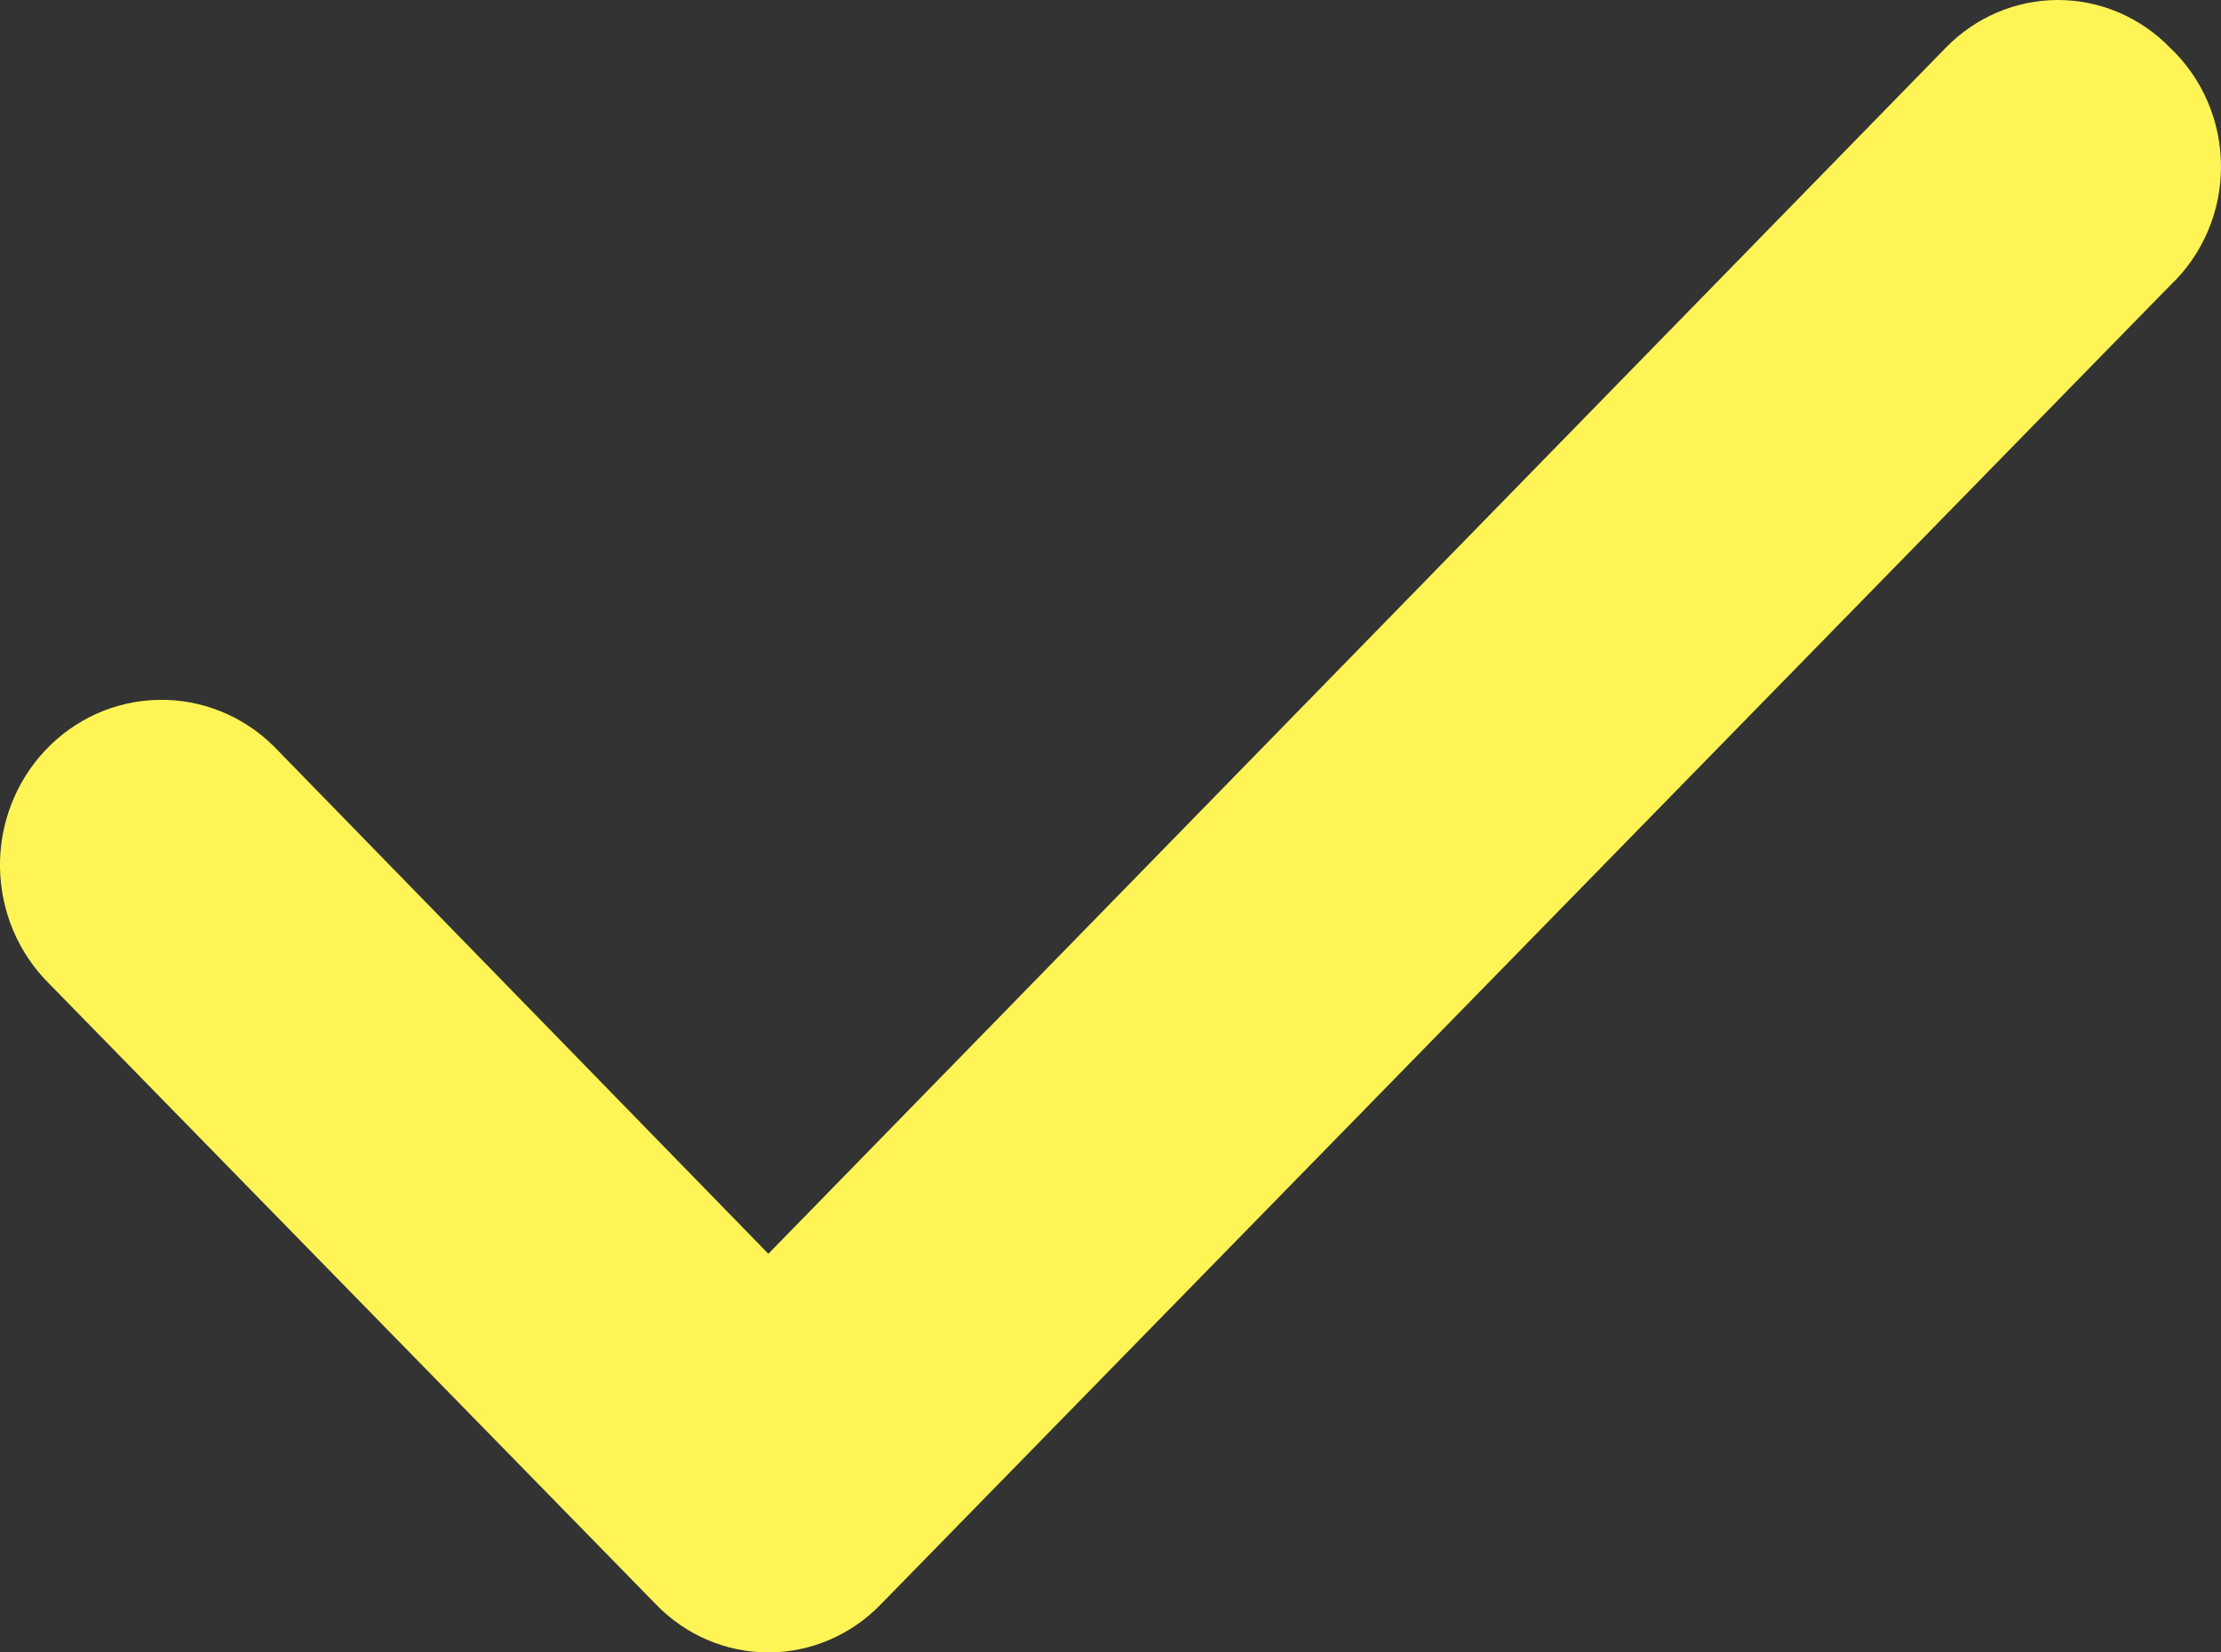 <svg width="43" height="32" viewBox="0 0 43 32" fill="none" xmlns="http://www.w3.org/2000/svg">
<rect x="0" y="0" width="43" height="32" fill="#333333" stroke="none"/>
<path d="M42.015 0.926C41.731 0.633 41.392 0.4 41.019 0.241C40.647 0.082 40.246 0 39.843 0C39.439 0 39.039 0.082 38.666 0.241C38.293 0.4 37.955 0.633 37.67 0.926L14.876 24.28L5.299 14.45C5.004 14.158 4.655 13.929 4.273 13.775C3.891 13.621 3.483 13.545 3.073 13.553C2.662 13.56 2.257 13.65 1.88 13.817C1.504 13.985 1.163 14.226 0.878 14.529C0.593 14.831 0.368 15.188 0.218 15.578C0.067 15.969 -0.007 16.387 0 16.807C0.008 17.227 0.095 17.641 0.259 18.027C0.423 18.412 0.659 18.761 0.954 19.052L12.704 31.074C12.988 31.367 13.326 31.6 13.699 31.759C14.072 31.918 14.472 32 14.876 32C15.28 32 15.68 31.918 16.052 31.759C16.425 31.6 16.764 31.367 17.048 31.074L42.015 5.528C42.326 5.235 42.573 4.879 42.743 4.483C42.913 4.087 43 3.659 43 3.227C43 2.795 42.913 2.367 42.743 1.971C42.573 1.575 42.326 1.219 42.015 0.926Z" fill="#FFF455"/>
</svg>
